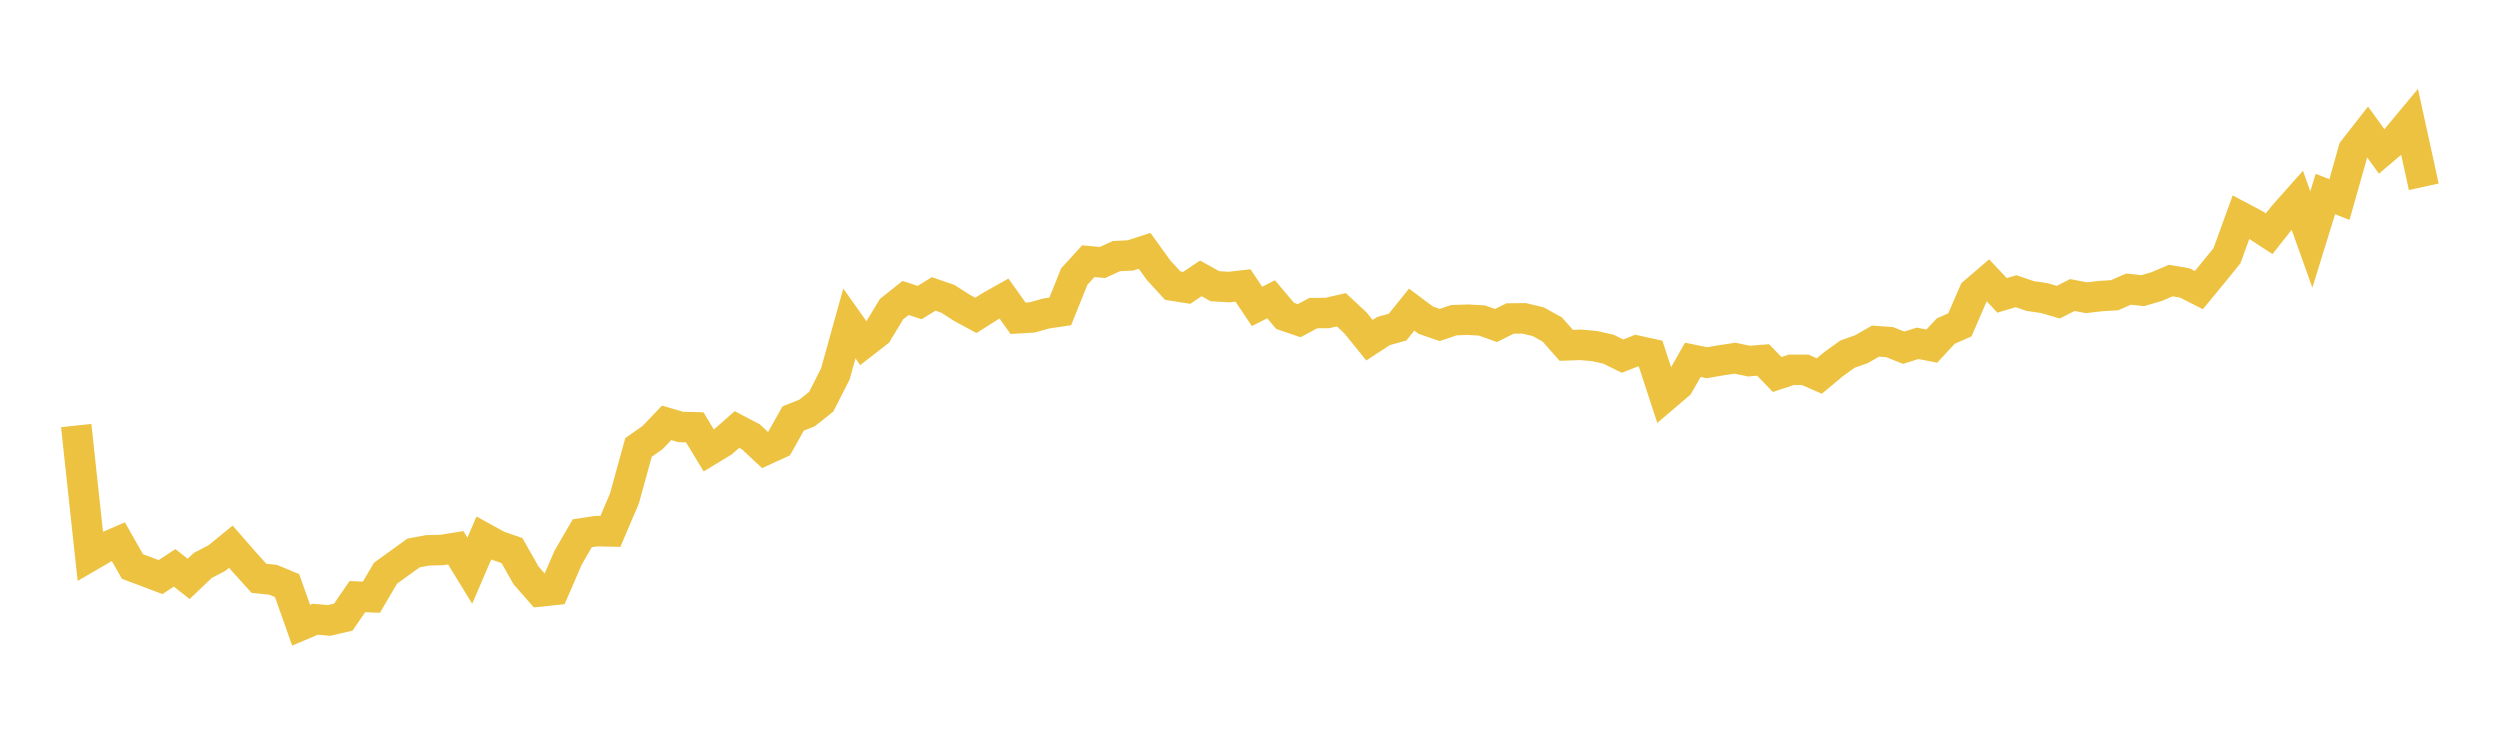 <svg width="164" height="48" xmlns="http://www.w3.org/2000/svg" xmlns:xlink="http://www.w3.org/1999/xlink"><path fill="none" stroke="rgb(237,194,64)" stroke-width="2" d="M5,27.917L5.922,36.471L6.844,35.936L7.766,35.537L8.689,37.162L9.611,37.508L10.533,37.857L11.455,37.25L12.377,37.975L13.299,37.094L14.222,36.614L15.144,35.863L16.066,36.918L16.988,37.937L17.91,38.032L18.832,38.414L19.754,41.015L20.677,40.623L21.599,40.699L22.521,40.484L23.443,39.138L24.365,39.176L25.287,37.605L26.21,36.938L27.132,36.274L28.054,36.102L28.976,36.08L29.898,35.933L30.82,37.438L31.743,35.29L32.665,35.799L33.587,36.118L34.509,37.746L35.431,38.798L36.353,38.701L37.275,36.573L38.198,34.982L39.12,34.842L40.042,34.861L40.964,32.697L41.886,29.35L42.808,28.705L43.731,27.738L44.653,28.008L45.575,28.031L46.497,29.553L47.419,28.992L48.341,28.177L49.263,28.66L50.186,29.52L51.108,29.098L52.03,27.457L52.952,27.086L53.874,26.349L54.796,24.537L55.719,21.22L56.641,22.52L57.563,21.804L58.485,20.28L59.407,19.546L60.329,19.848L61.251,19.281L62.174,19.598L63.096,20.188L64.018,20.689L64.94,20.105L65.862,19.585L66.784,20.878L67.707,20.823L68.629,20.565L69.551,20.429L70.473,18.141L71.395,17.134L72.317,17.221L73.24,16.801L74.162,16.754L75.084,16.454L76.006,17.729L76.928,18.736L77.85,18.882L78.772,18.262L79.695,18.774L80.617,18.832L81.539,18.725L82.461,20.1L83.383,19.634L84.305,20.723L85.228,21.036L86.15,20.541L87.072,20.531L87.994,20.32L88.916,21.179L89.838,22.317L90.76,21.716L91.683,21.458L92.605,20.312L93.527,21.002L94.449,21.318L95.371,21.004L96.293,20.972L97.216,21.025L98.138,21.354L99.06,20.893L99.982,20.883L100.904,21.104L101.826,21.613L102.749,22.655L103.671,22.621L104.593,22.7L105.515,22.907L106.437,23.362L107.359,22.999L108.281,23.203L109.204,26.016L110.126,25.229L111.048,23.605L111.97,23.794L112.892,23.638L113.814,23.498L114.737,23.688L115.659,23.614L116.581,24.566L117.503,24.261L118.425,24.263L119.347,24.666L120.269,23.899L121.192,23.233L122.114,22.904L123.036,22.377L123.958,22.443L124.88,22.809L125.802,22.522L126.725,22.705L127.647,21.715L128.569,21.31L129.491,19.182L130.413,18.393L131.335,19.375L132.257,19.103L133.18,19.42L134.102,19.553L135.024,19.823L135.946,19.354L136.868,19.53L137.79,19.424L138.713,19.368L139.635,18.965L140.557,19.069L141.479,18.799L142.401,18.405L143.323,18.561L144.246,19.029L145.168,17.91L146.09,16.775L147.012,14.24L147.934,14.729L148.856,15.332L149.778,14.167L150.701,13.128L151.623,15.71L152.545,12.728L153.467,13.091L154.389,9.836L155.311,8.654L156.234,9.931L157.156,9.149L158.078,8.042L159,12.253"></path></svg>